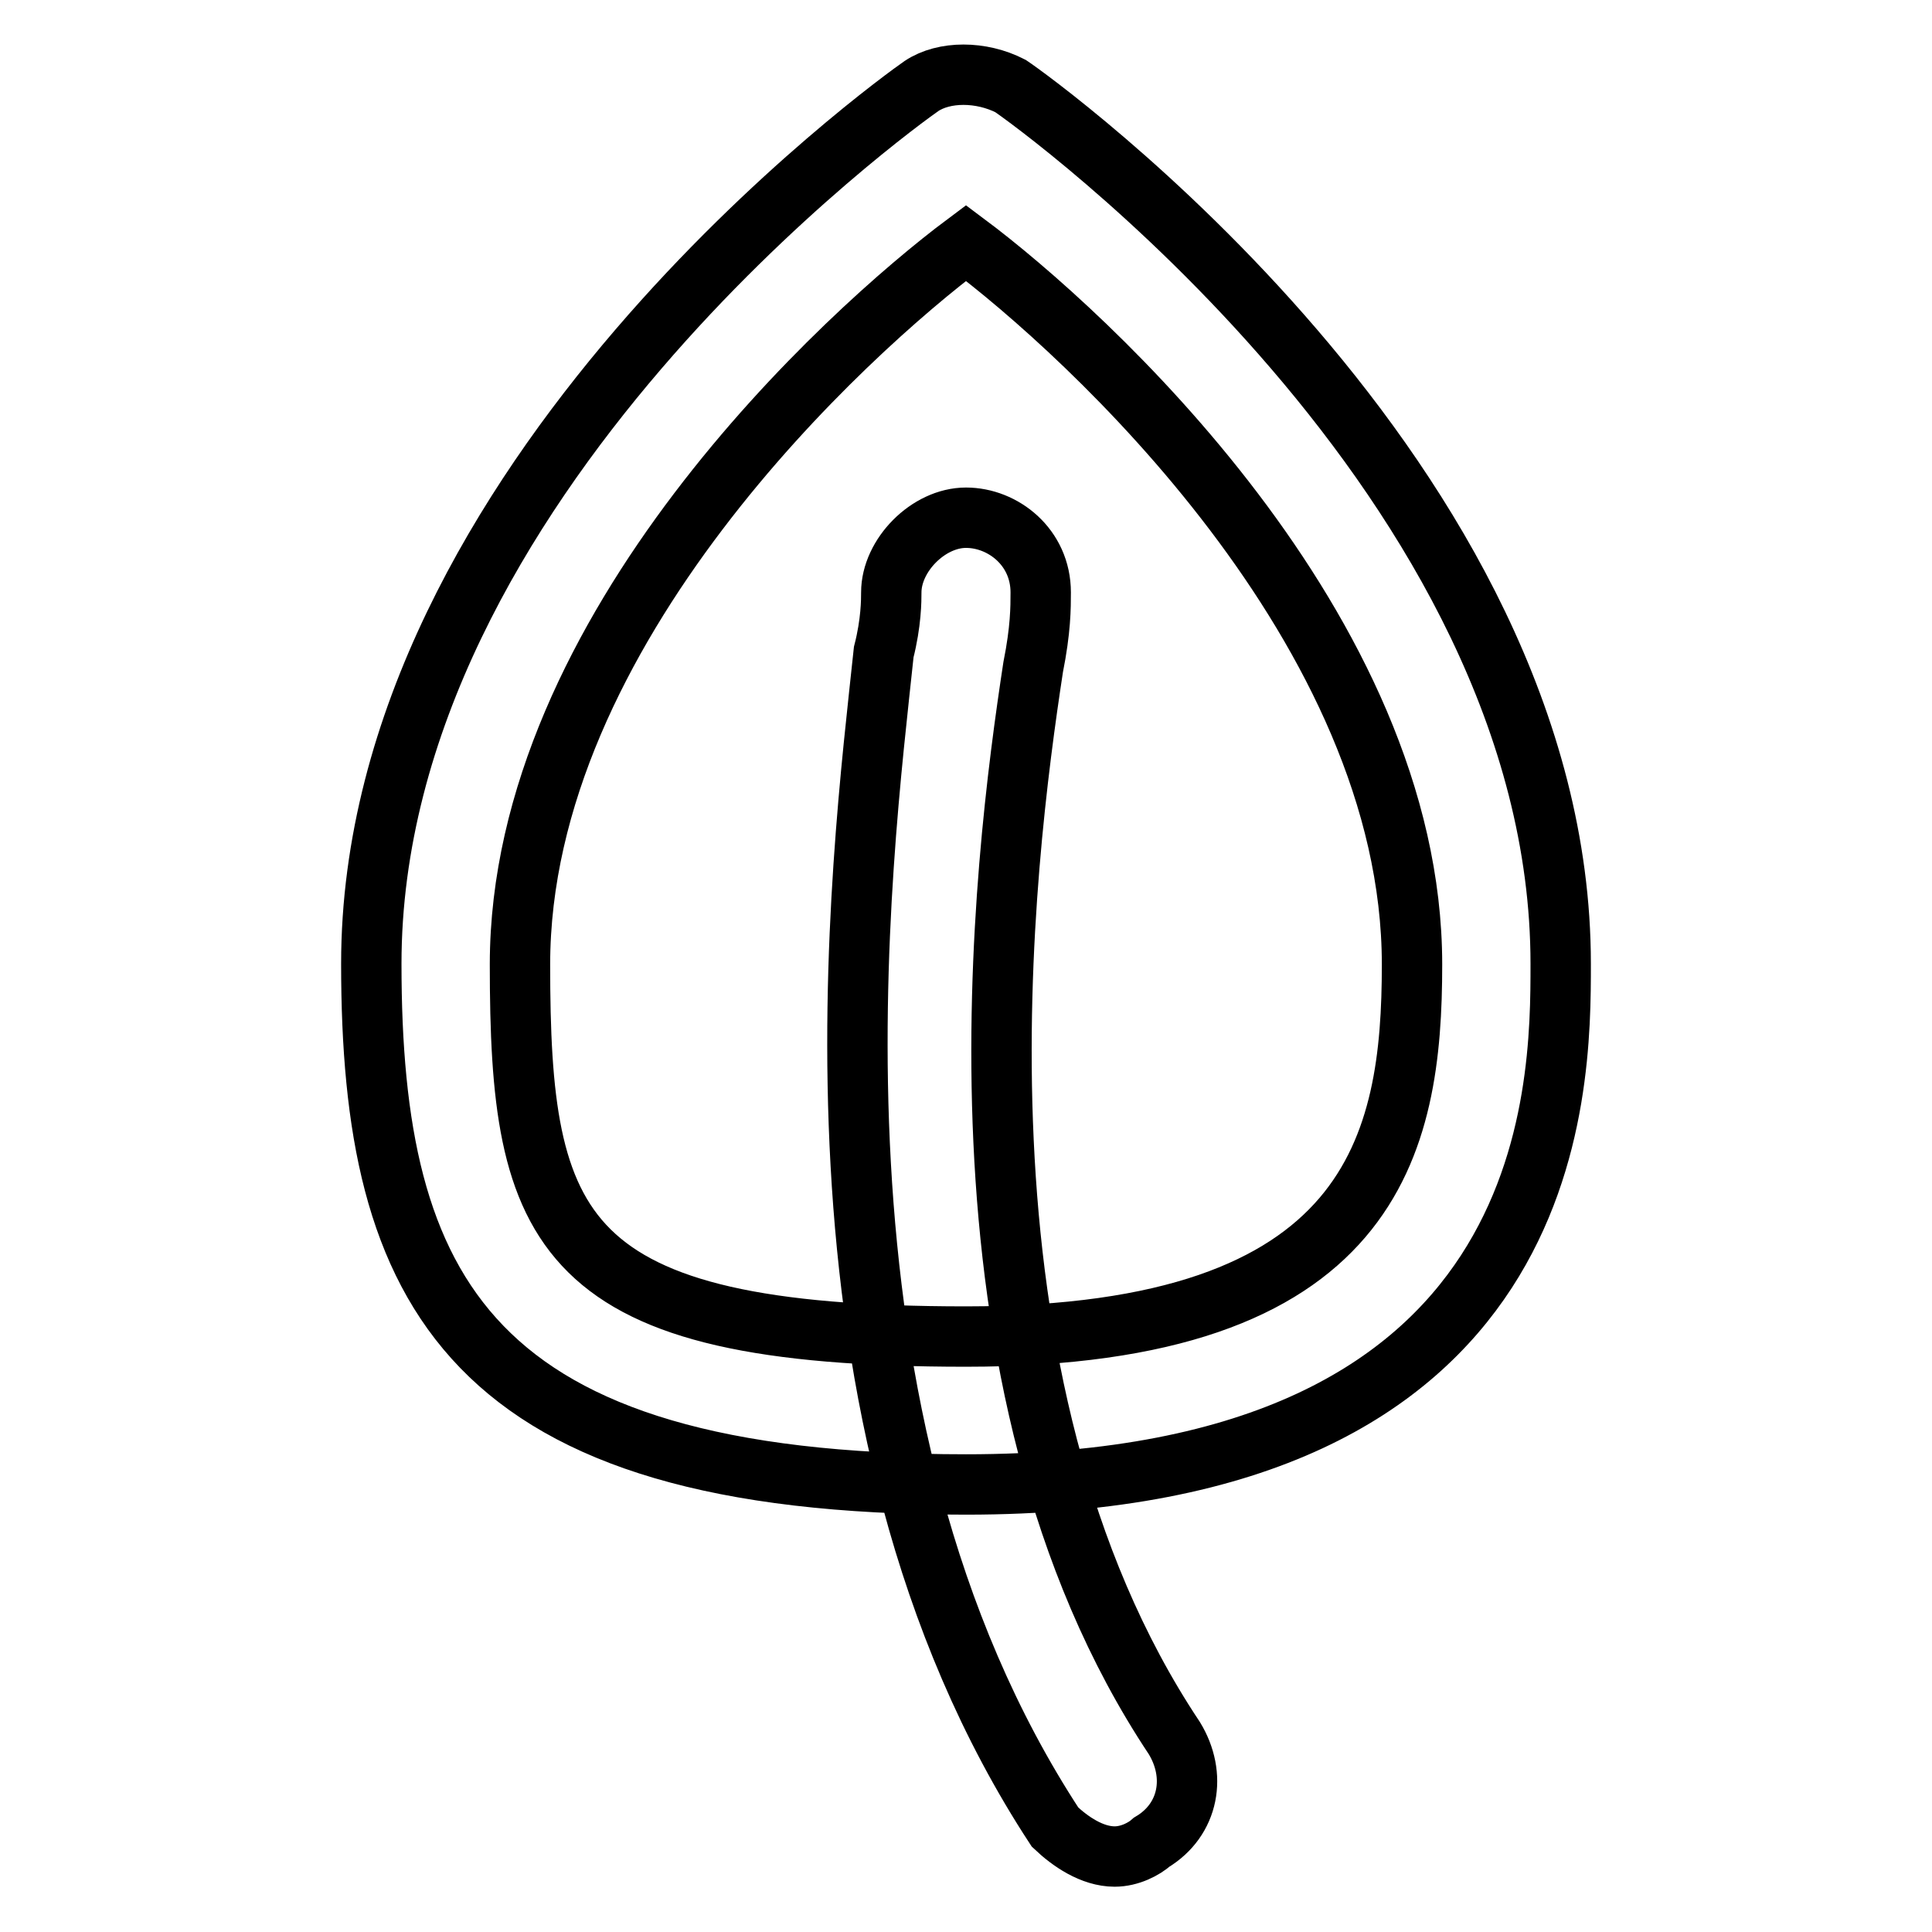 <?xml version="1.0" encoding="utf-8"?>
<!-- Svg Vector Icons : http://www.onlinewebfonts.com/icon -->
<!DOCTYPE svg PUBLIC "-//W3C//DTD SVG 1.1//EN" "http://www.w3.org/Graphics/SVG/1.1/DTD/svg11.dtd">
<svg version="1.1" xmlns="http://www.w3.org/2000/svg" xmlns:xlink="http://www.w3.org/1999/xlink" x="0px" y="0px" viewBox="0 0 256 256" enable-background="new 0 0 256 256" xml:space="preserve">
<g> <path stroke-width="8" fill-opacity="0" stroke="#000000"  d="M128,196.7c-66,0-78.8-25.6-78.8-69c0-64,70-114.3,72.9-116.3c3-2,7.9-2,11.8,0c3,2,72.9,52.2,72.9,116.3 C206.8,144.5,206.8,196.7,128,196.7z M128,32.2C112.2,44,68.9,83.4,68.9,127.8c0,35.5,4.9,49.3,59.1,49.3 c54.2,0,59.1-25.6,59.1-49.3C187.1,83.4,143.8,44,128,32.2z M147.7,246c-3,0-5.9-2-7.9-3.9c-35.5-54.2-25.6-128.1-22.7-155.7 c1-3.9,1-6.9,1-7.9c0-4.9,4.9-9.9,9.9-9.9l0,0c4.9,0,9.9,3.9,9.9,9.9c0,2,0,4.9-1,9.9c-3.9,25.6-12.8,94.6,18.7,141.9 c3,4.9,2,10.8-3,13.8C151.6,245,149.7,246,147.7,246z"/></g>
</svg>